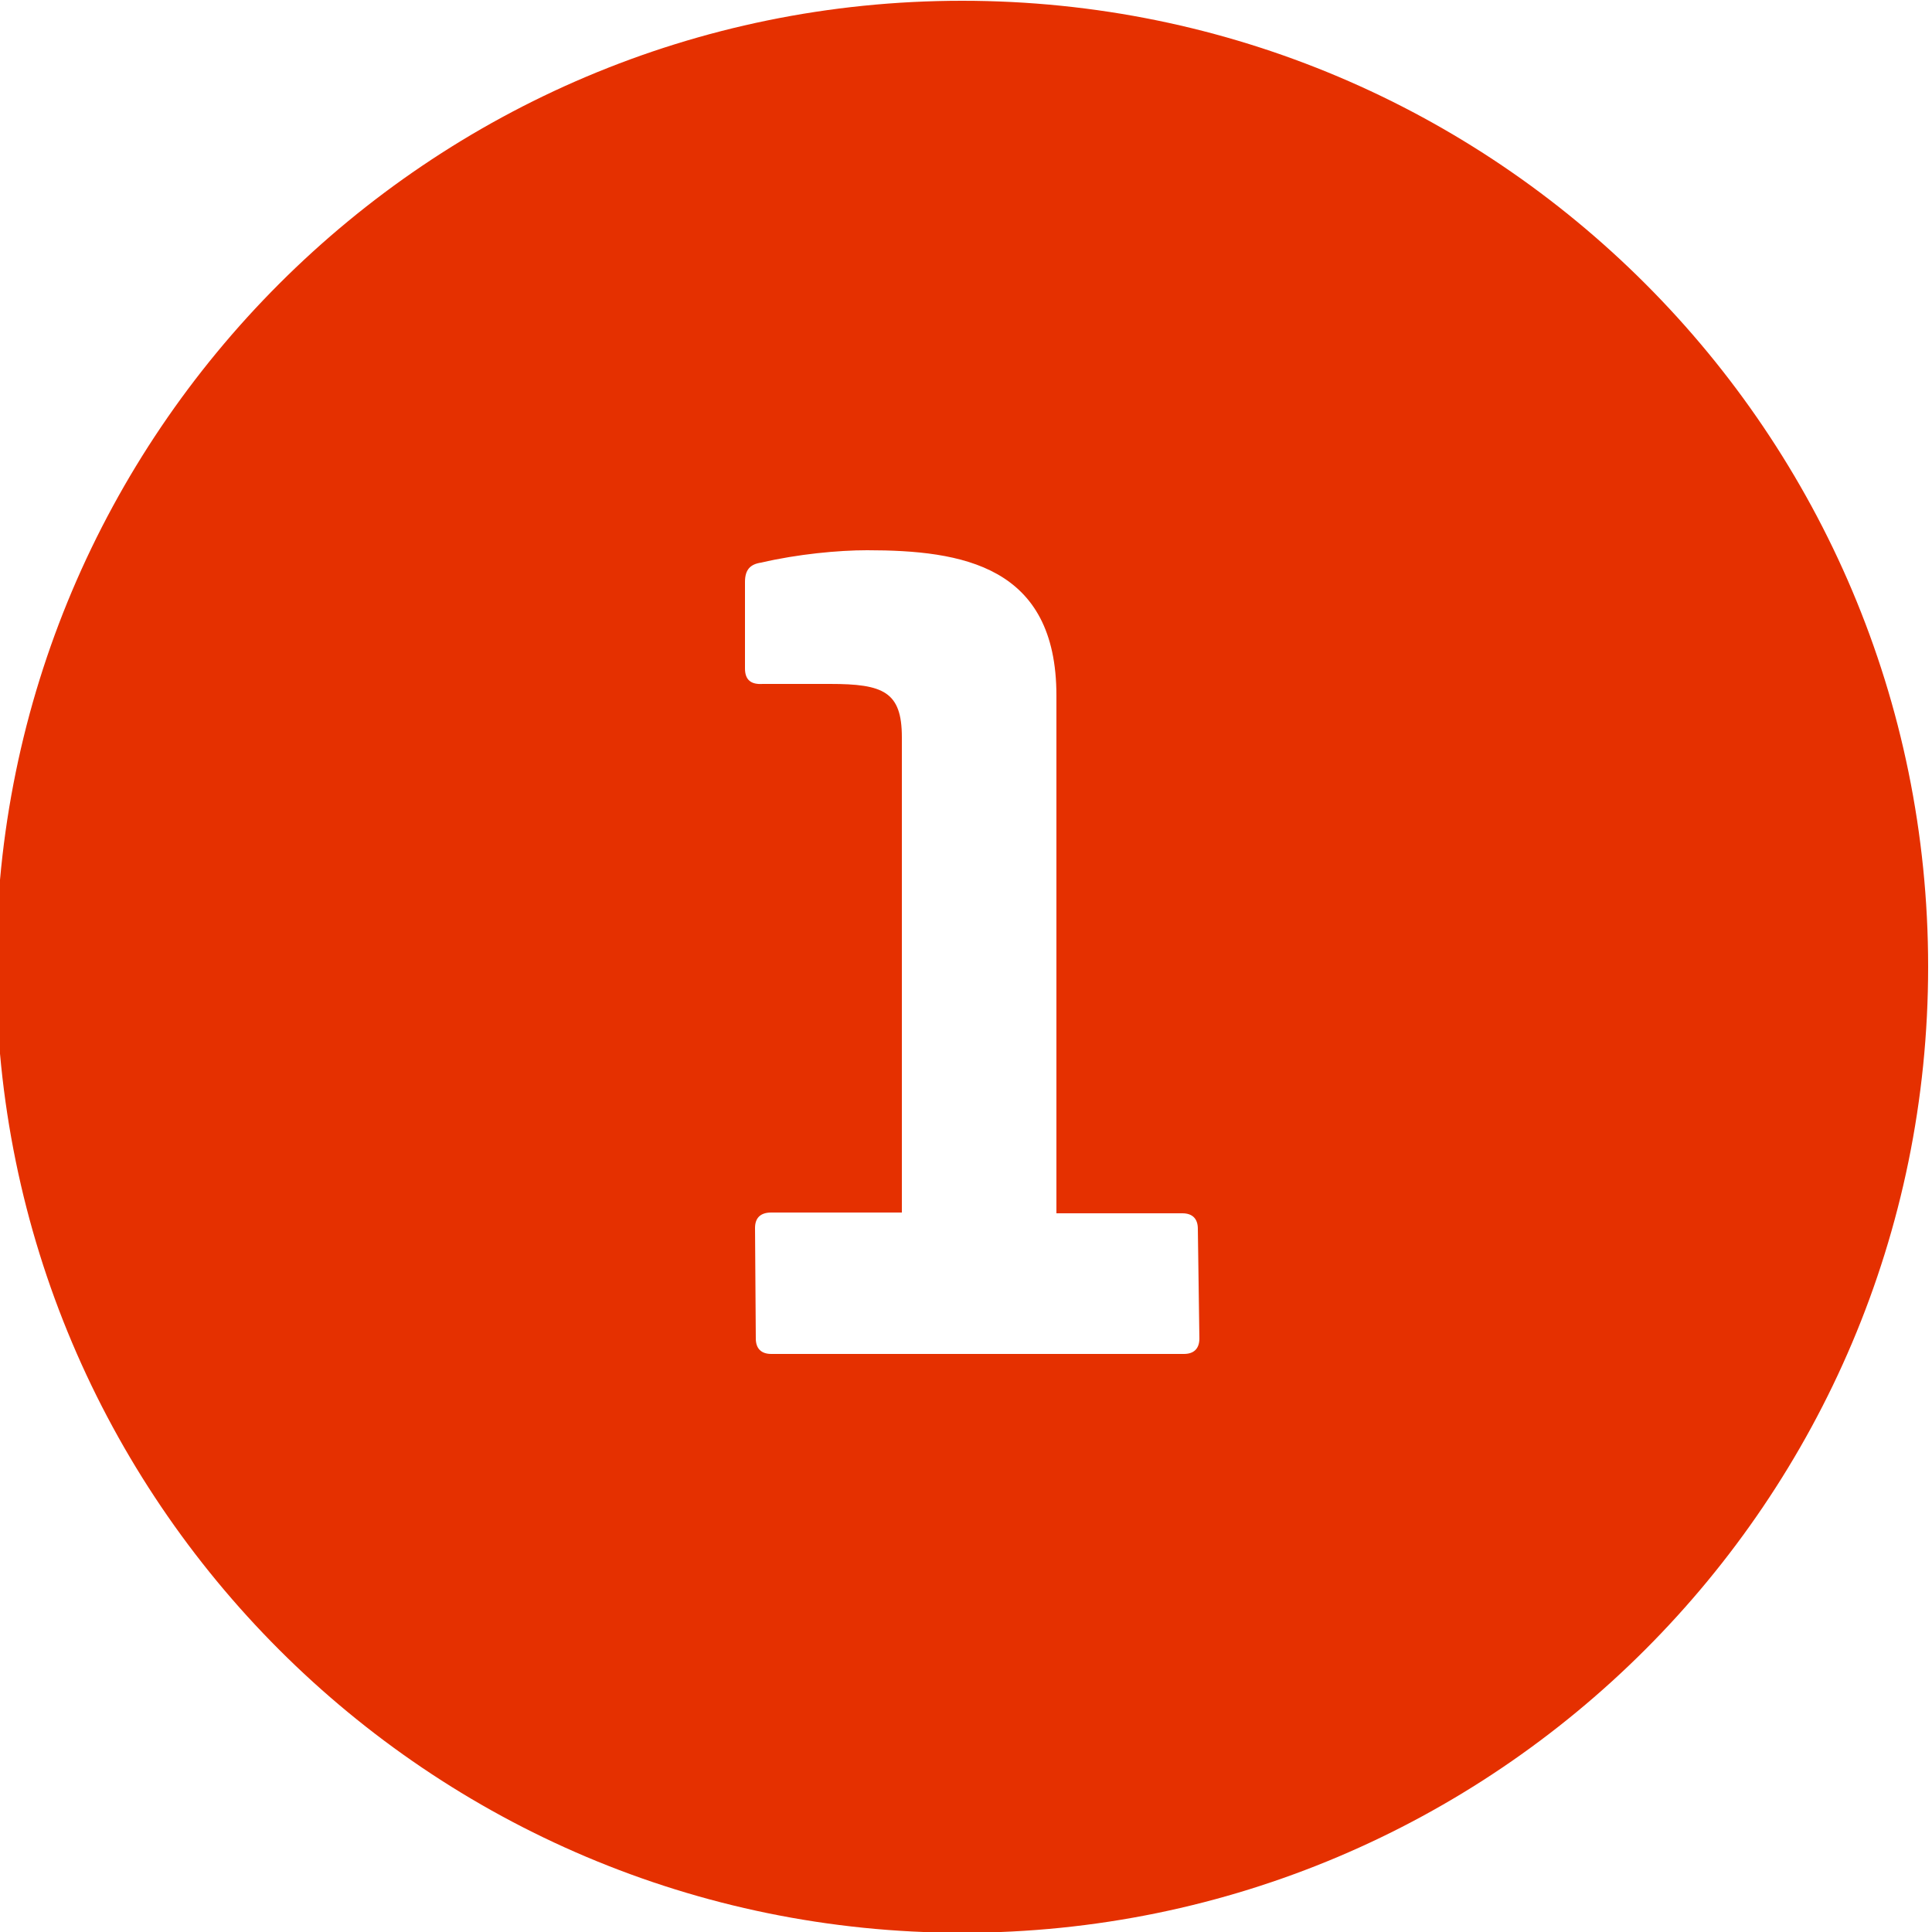 <?xml version="1.0" ?><svg version="1.1" id="Layer_1" xmlns="http://www.w3.org/2000/svg" xmlns:xlink="http://www.w3.org/1999/xlink" x="0px" y="0px"
	 viewBox="0 0 250 250" style="enable-background:new 0 0 250 250;" xml:space="preserve">
<style type="text/css">
	.st0{fill:#e53000;}
</style>
<path class="st0" d="M124.5,0.1c-69,0-125,56-125,125s56,125,125,125s125-56,125-125S193.6,0.1,124.5,0.1z M155.2,173.2
	c0,1.3-0.7,2-2,2H99.8c-1.3,0-2-0.7-2-2l-0.1-14.3c0-1.3,0.7-2,2.1-2h16.9V95.4c0-5.9-2.4-6.9-9.3-6.9h-8.7c-1.5,0.1-2.3-0.5-2.3-2
	V75.3c0-1.6,0.7-2.3,2.1-2.5c4.7-1.1,10-1.6,13.7-1.6c12.3,0,24.5,2,24.5,18.8v67h16.3c1.3,0,2,0.7,2,2L155.2,173.2L155.2,173.2z"/>
</svg>
